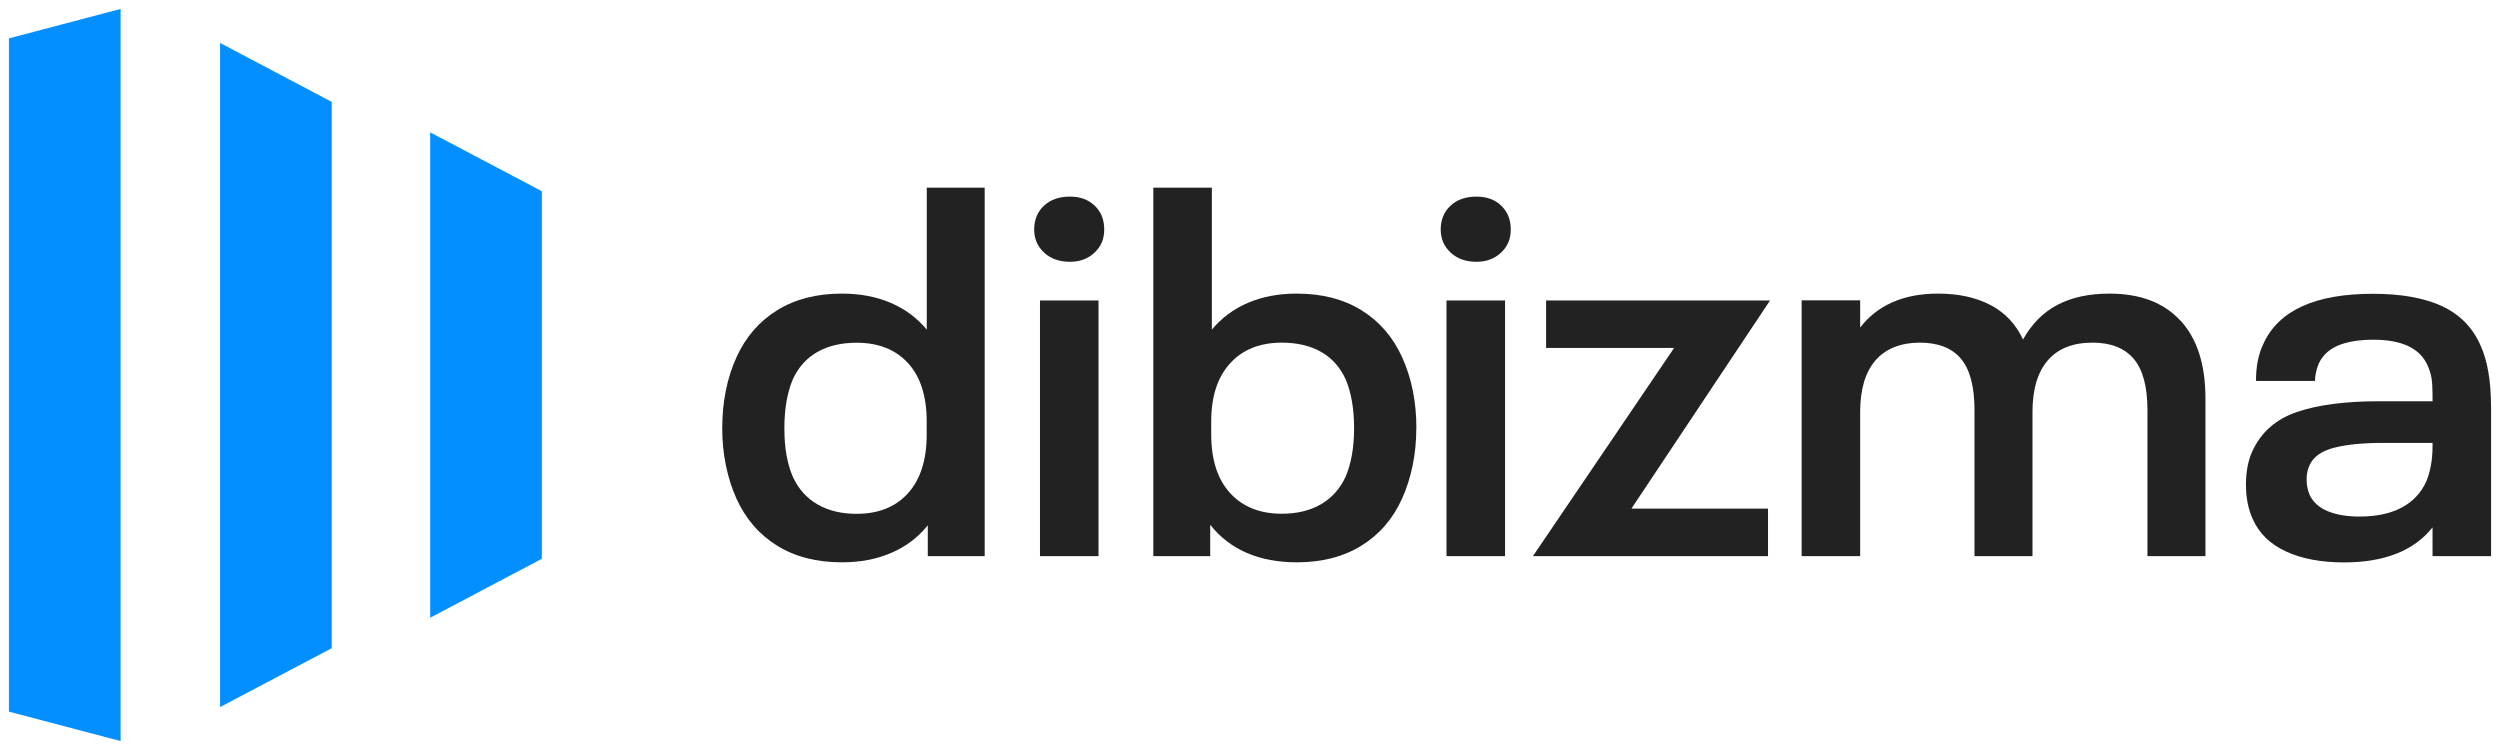 <svg width="160" height="48" viewBox="0 0 139 42" fill="none" xmlns="http://www.w3.org/2000/svg">
<g clip-path="url(#clip0_226_1916)">
<path d="M54.642 10.51V31.143H51.456V29.418C50.904 30.102 50.219 30.617 49.404 30.964C48.59 31.316 47.667 31.49 46.647 31.49C45.229 31.49 44.018 31.179 43.018 30.556C42.012 29.933 41.255 29.055 40.744 27.927C40.487 27.36 40.291 26.743 40.151 26.069C40.012 25.395 39.945 24.701 39.945 23.981C39.945 22.501 40.213 21.174 40.744 20.005C41.255 18.877 42.012 17.999 43.018 17.376C44.023 16.753 45.229 16.442 46.647 16.442C47.652 16.442 48.554 16.61 49.363 16.952C50.167 17.294 50.848 17.794 51.399 18.458V10.51H54.647H54.642ZM51.394 23.603C51.394 22.179 51.044 21.092 50.348 20.331C49.647 19.571 48.688 19.193 47.471 19.193C46.626 19.193 45.899 19.361 45.286 19.703C44.677 20.046 44.214 20.556 43.899 21.24C43.585 21.98 43.425 22.899 43.425 23.986C43.425 25.073 43.58 25.962 43.899 26.702C44.214 27.386 44.677 27.901 45.286 28.249C45.894 28.601 46.626 28.774 47.471 28.774C48.693 28.774 49.652 28.392 50.348 27.621C51.044 26.85 51.394 25.758 51.394 24.333V23.603Z" fill="#232222"/>
<path d="M57.976 14.15C57.6 13.808 57.414 13.374 57.414 12.848C57.414 12.322 57.594 11.858 57.961 11.521C58.327 11.179 58.811 11.01 59.419 11.01C59.992 11.01 60.45 11.179 60.806 11.521C61.162 11.863 61.337 12.307 61.337 12.848C61.337 13.389 61.157 13.808 60.791 14.15C60.425 14.492 59.971 14.66 59.419 14.66C58.827 14.66 58.347 14.492 57.971 14.15H57.976ZM57.739 16.825H61.017V31.143H57.739V16.819V16.825Z" fill="#232222"/>
<path d="M78.813 23.981C78.813 24.701 78.746 25.4 78.607 26.069C78.468 26.743 78.272 27.36 78.014 27.927C77.504 29.055 76.746 29.933 75.741 30.556C74.736 31.179 73.53 31.49 72.112 31.49C71.071 31.49 70.138 31.316 69.323 30.964C68.509 30.612 67.823 30.086 67.272 29.387V31.143H64.086V10.51H67.364V18.458C67.916 17.794 68.596 17.294 69.401 16.952C70.205 16.61 71.112 16.442 72.117 16.442C73.535 16.442 74.746 16.753 75.746 17.376C76.751 17.999 77.509 18.877 78.019 20.005C78.55 21.174 78.818 22.501 78.818 23.981H78.813ZM75.329 23.981C75.329 22.889 75.169 21.975 74.854 21.235C74.54 20.551 74.076 20.04 73.468 19.698C72.859 19.356 72.127 19.188 71.282 19.188C70.06 19.188 69.096 19.571 68.39 20.342C67.684 21.112 67.328 22.2 67.328 23.598V24.328C67.328 25.752 67.684 26.845 68.39 27.616C69.096 28.386 70.06 28.769 71.282 28.769C72.127 28.769 72.854 28.596 73.468 28.243C74.076 27.891 74.54 27.376 74.854 26.697C75.169 25.957 75.329 25.053 75.329 23.981Z" fill="#232222"/>
<path d="M80.742 14.15C80.365 13.808 80.18 13.374 80.18 12.848C80.18 12.322 80.36 11.858 80.726 11.521C81.092 11.179 81.577 11.01 82.185 11.01C82.757 11.01 83.216 11.179 83.572 11.521C83.927 11.863 84.103 12.307 84.103 12.848C84.103 13.389 83.922 13.808 83.556 14.15C83.19 14.492 82.737 14.66 82.185 14.66C81.592 14.66 81.113 14.492 80.736 14.15H80.742ZM80.504 16.825H83.783V31.143H80.504V16.819V16.825Z" fill="#232222"/>
<path d="M90.865 28.483H98.509V31.143H85.344L93.251 19.484H86.081V16.825H98.623L90.859 28.483H90.865Z" fill="#232222"/>
<path d="M121.603 17.948C122.536 18.953 123.005 20.408 123.005 22.317V31.143H119.757V22.96C119.757 21.653 119.5 20.699 118.989 20.096C118.479 19.494 117.711 19.188 116.685 19.188C115.582 19.188 114.747 19.52 114.175 20.183C113.602 20.847 113.319 21.812 113.319 23.078V31.143H110.071V22.96C110.071 21.653 109.819 20.699 109.319 20.096C108.819 19.494 108.046 19.188 107.004 19.188C105.963 19.188 105.097 19.52 104.525 20.183C103.953 20.847 103.669 21.812 103.669 23.078V31.143H100.391V16.819H103.669V18.341C104.654 17.075 106.107 16.442 108.035 16.442C109.174 16.442 110.154 16.656 110.973 17.085C111.788 17.514 112.396 18.157 112.788 19.014C113.278 18.136 113.922 17.488 114.721 17.07C115.52 16.651 116.489 16.442 117.628 16.442C119.34 16.442 120.665 16.942 121.598 17.948H121.603Z" fill="#232222"/>
<path d="M139.001 22.756V31.143H135.722V29.535C134.681 30.842 133.026 31.495 130.763 31.495C129.485 31.495 128.402 31.291 127.516 30.883C126.629 30.474 126.011 29.872 125.655 29.07C125.397 28.504 125.273 27.861 125.273 27.141C125.273 26.421 125.392 25.798 125.629 25.273C126.119 24.201 126.959 23.466 128.14 23.067C129.32 22.669 130.846 22.47 132.712 22.47H135.722V22.093C135.722 21.725 135.702 21.414 135.666 21.174C135.624 20.929 135.547 20.684 135.428 20.428C134.995 19.494 133.99 19.025 132.418 19.025C131.609 19.025 130.954 19.132 130.439 19.346C129.928 19.561 129.562 19.903 129.346 20.367C129.207 20.719 129.14 21.041 129.14 21.332H125.835C125.835 20.515 125.974 19.821 126.248 19.259C127.093 17.391 129.14 16.452 132.387 16.452C133.98 16.452 135.274 16.687 136.269 17.151C137.264 17.621 137.975 18.351 138.408 19.341C138.8 20.199 138.996 21.337 138.996 22.761L139.001 22.756ZM135.722 24.977V24.803H132.918C131.836 24.803 130.939 24.89 130.232 25.068C129.526 25.247 129.062 25.564 128.846 26.033C128.727 26.268 128.67 26.539 128.67 26.85C128.67 27.161 128.727 27.452 128.846 27.728C129.042 28.136 129.387 28.438 129.877 28.637C130.366 28.831 130.949 28.927 131.619 28.927C132.562 28.927 133.351 28.764 133.98 28.432C134.609 28.101 135.073 27.616 135.367 26.972C135.604 26.406 135.722 25.747 135.722 24.987V24.977Z" fill="#232222"/>
<path d="M18.077 36.298L11.824 39.596V2.404L18.077 5.707V36.298Z" fill="#038FFF"/>
<path d="M29.843 31.291L23.59 34.593V7.412L29.843 10.709V31.291Z" fill="#038FFF"/>
<path d="M6.253 41.5L0 39.851V2.149L6.253 0.5V41.5Z" fill="#038FFF"/>
</g>
<defs>
<clipPath id="clip0_226_1916">
<rect width="139" height="41" fill="white" transform="translate(0 0.5)"/>
</clipPath>
</defs>
</svg>
